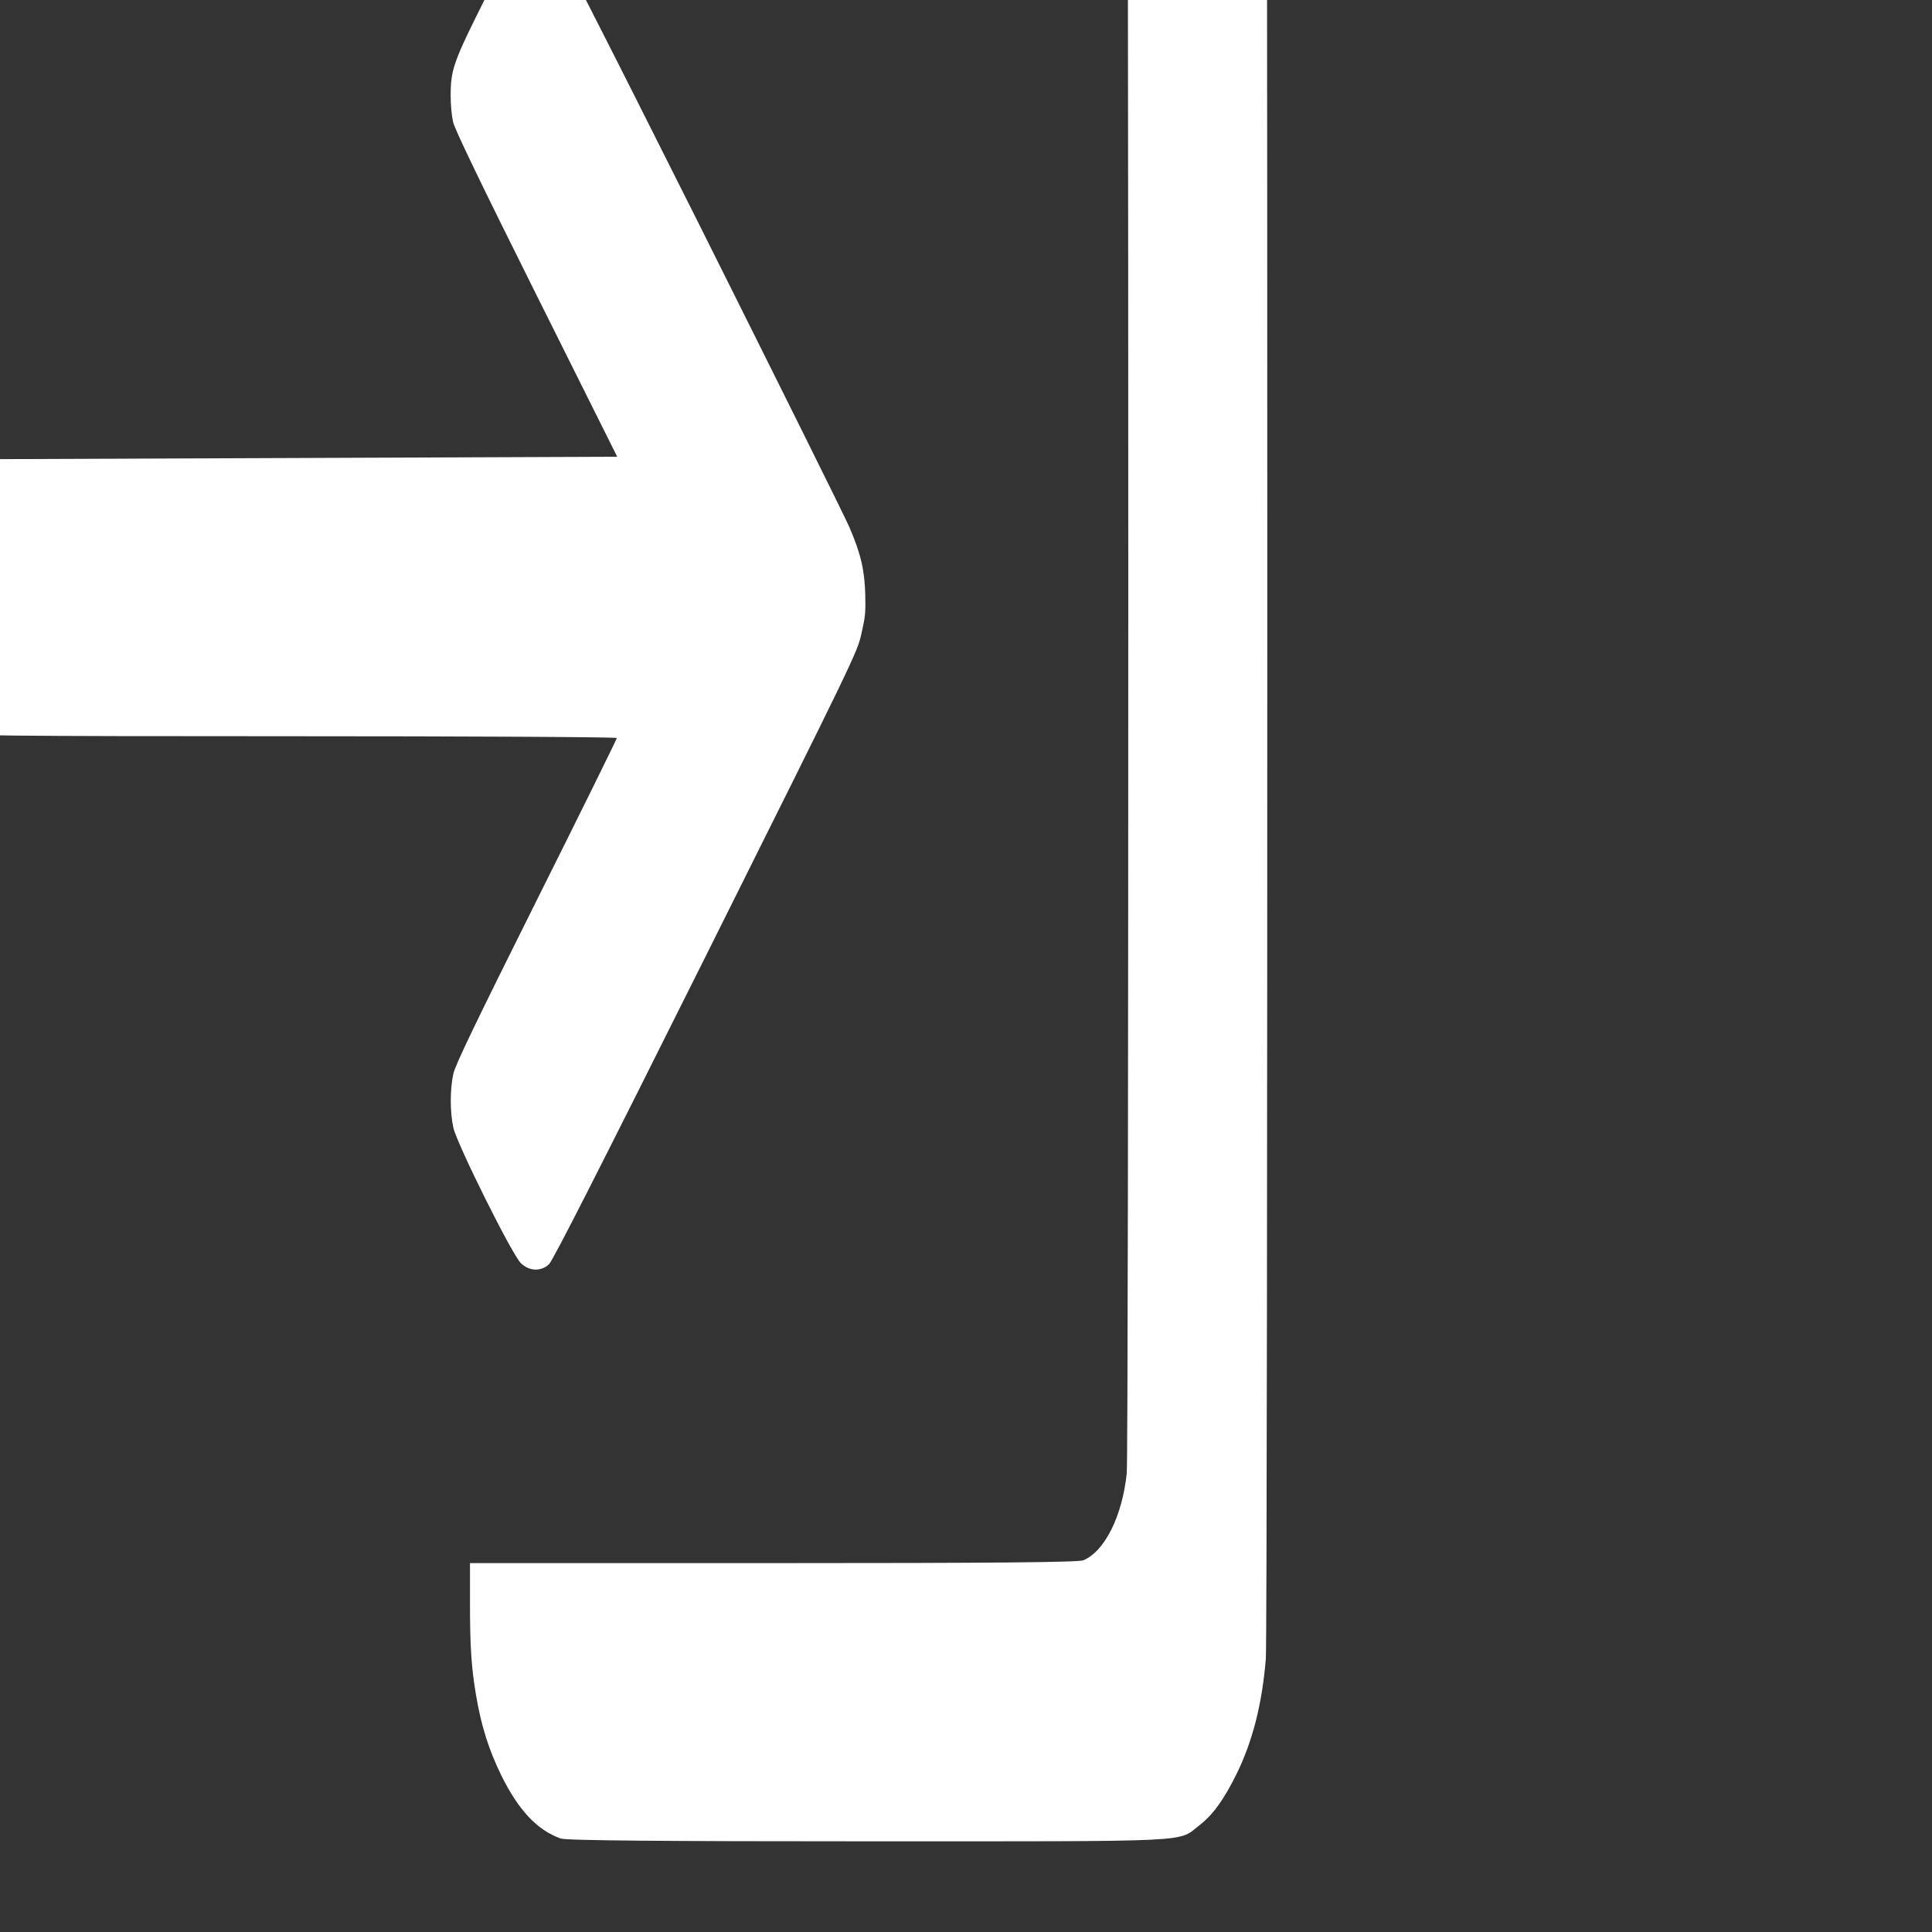 <?xml version="1.0" encoding="UTF-8" standalone="no"?>
<svg
   xmlns:dc="http://purl.org/dc/elements/1.1/"
   xmlns:cc="http://creativecommons.org/ns#"
   xmlns:rdf="http://www.w3.org/1999/02/22-rdf-syntax-ns#"
   xmlns:svg="http://www.w3.org/2000/svg"
   xmlns="http://www.w3.org/2000/svg"
   xmlns:sodipodi="http://sodipodi.sourceforge.net/DTD/sodipodi-0.dtd"
   xmlns:inkscape="http://www.inkscape.org/namespaces/inkscape"
   version="1.0"
   width="15pt"
   height="15pt"
   viewBox="0 0 15 15"
   preserveAspectRatio="xMidYMid meet"
   id="svg8"
   sodipodi:docname="exit_symbol.svg"
   inkscape:version="0.92.3 (2405546, 2018-03-11)">
  <rect x="0" y="0" width="15" height="15" fill="#333333" stroke="none"/>
  <defs
     id="defs12" />
  <sodipodi:namedview
     pagecolor="#ffffff"
     bordercolor="#666666"
     borderopacity="1"
     objecttolerance="10"
     gridtolerance="10"
     guidetolerance="10"
     inkscape:pageopacity="0"
     inkscape:pageshadow="2"
     inkscape:window-width="1920"
     inkscape:window-height="1001"
     id="namedview10"
     showgrid="false"
     inkscape:pagecheckerboard="true"
     inkscape:zoom="5.6568543"
     inkscape:cx="48.959773"
     inkscape:cy="24.135628"
     inkscape:window-x="-9"
     inkscape:window-y="-9"
     inkscape:window-maximized="1"
     inkscape:current-layer="svg8"
     fit-margin-top="0"
     fit-margin-left="0"
     fit-margin-right="0"
     fit-margin-bottom="0" />
  <g
     transform="matrix(0.001,0,0,-0.002,-1.751,17.356)"
     id="g6"
     style="fill:#ffffff;stroke:none">
    <path
       d="m 6080,11255 c -171,-35 -306,-109 -435,-239 -100,-101 -158,-193 -199,-316 -36,-108 -46,-186 -46,-357 v -153 h 2355 c 1694,0 2369,-3 2407,-11 167,-35 301,-170 337,-337 16,-76 16,-6808 0,-6884 -36,-167 -171,-302 -337,-337 -38,-8 -713,-11 -2407,-11 H 5400 v -152 c 0,-172 10,-250 46,-358 41,-122 99,-214 199,-316 133,-134 278,-211 459,-243 41,-8 807,-11 2393,-11 2569,0 2395,-4 2563,61 107,41 192,100 290,199 126,127 201,275 229,450 15,91 15,8229 0,8320 -55,348 -329,629 -677,696 -106,20 -4721,19 -4822,-1 z"
       id="path2"
       style="fill:#ffffff"
       inkscape:connector-curvature="0" />
    <path
       d="m 5825,8954 c -44,-14 -78,-43 -289,-252 -266,-265 -286,-292 -286,-397 0,-37 8,-76 19,-101 13,-28 204,-227 646,-670 l 628,-629 -2574,-5 -2574,-5 -41,-22 c -56,-30 -119,-103 -133,-155 -9,-31 -11,-143 -9,-383 3,-328 4,-341 25,-381 25,-48 83,-101 129,-120 28,-12 446,-14 2604,-14 1413,0 2570,-3 2570,-7 0,-4 -281,-289 -625,-633 -478,-479 -629,-636 -644,-670 -27,-60 -27,-150 0,-210 29,-64 454,-491 523,-525 64,-32 157,-34 219,-5 31,15 363,341 1218,1197 1160,1162 1176,1179 1208,1251 30,66 33,80 30,150 -5,97 -35,161 -123,263 -35,41 -563,572 -1172,1181 -783,781 -1122,1112 -1153,1128 -57,29 -133,34 -196,14 z"
       id="path4"
       style="fill:#ffffff"
       inkscape:connector-curvature="0" />
  </g>
</svg>
